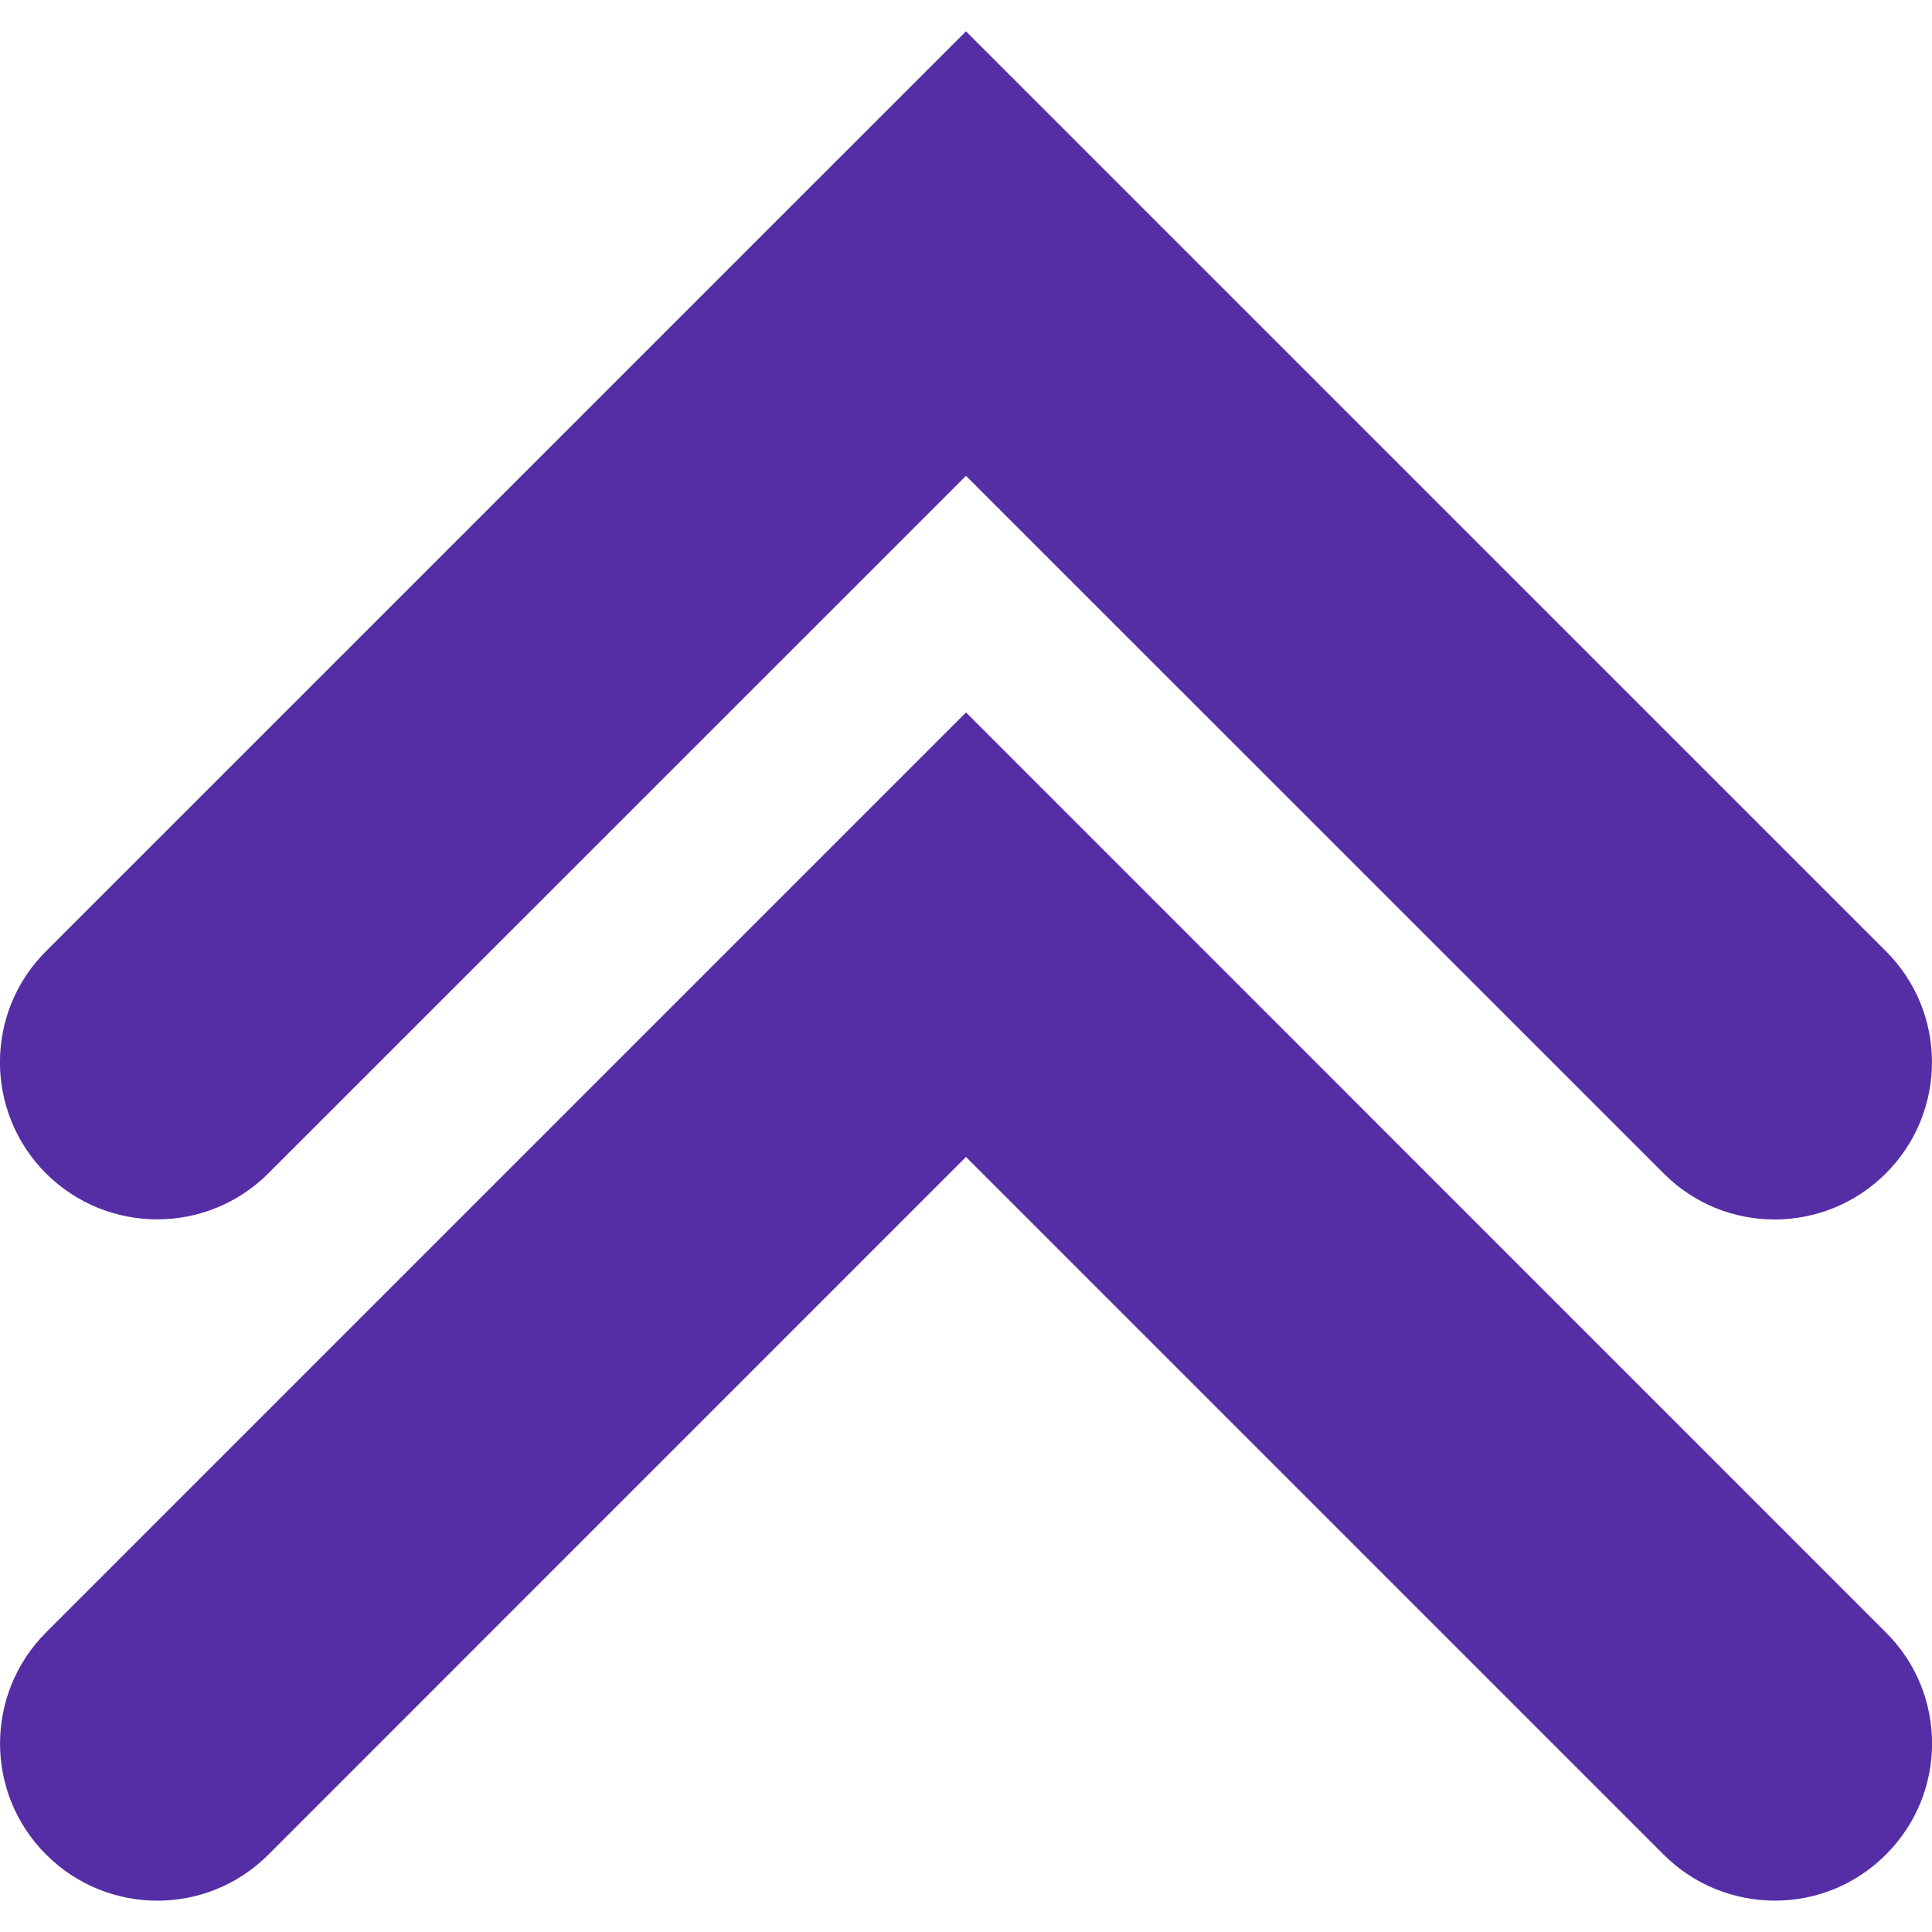 <?xml version="1.0" encoding="iso-8859-1"?>
<svg xmlns="http://www.w3.org/2000/svg" xmlns:xlink="http://www.w3.org/1999/xlink" width="12px" height="12px" fill="#552ea5" viewBox="0 0 30.727 30.727">
	<path d="M2.5,19.393c-0.64,0-1.278-0.244-1.768-0.73c-0.977-0.979-0.977-2.561,0-3.535L15.363,0.498l14.63,14.629
		c0.978,0.975,0.978,2.559,0,3.535s-2.56,0.979-3.534,0L15.363,7.568L4.267,18.662C3.781,19.148,3.14,19.393,2.5,19.393z
		 M29.994,29.496c0.979-0.977,0.979-2.559,0-3.533l-14.63-14.632l-14.63,14.63c-0.978,0.977-0.978,2.561,0,3.535
		c0.978,0.977,2.56,0.977,3.535,0L15.363,18.4l11.096,11.096c0.487,0.488,1.129,0.732,1.769,0.732
		C28.869,30.229,29.506,29.984,29.994,29.496z"/>
</svg>
